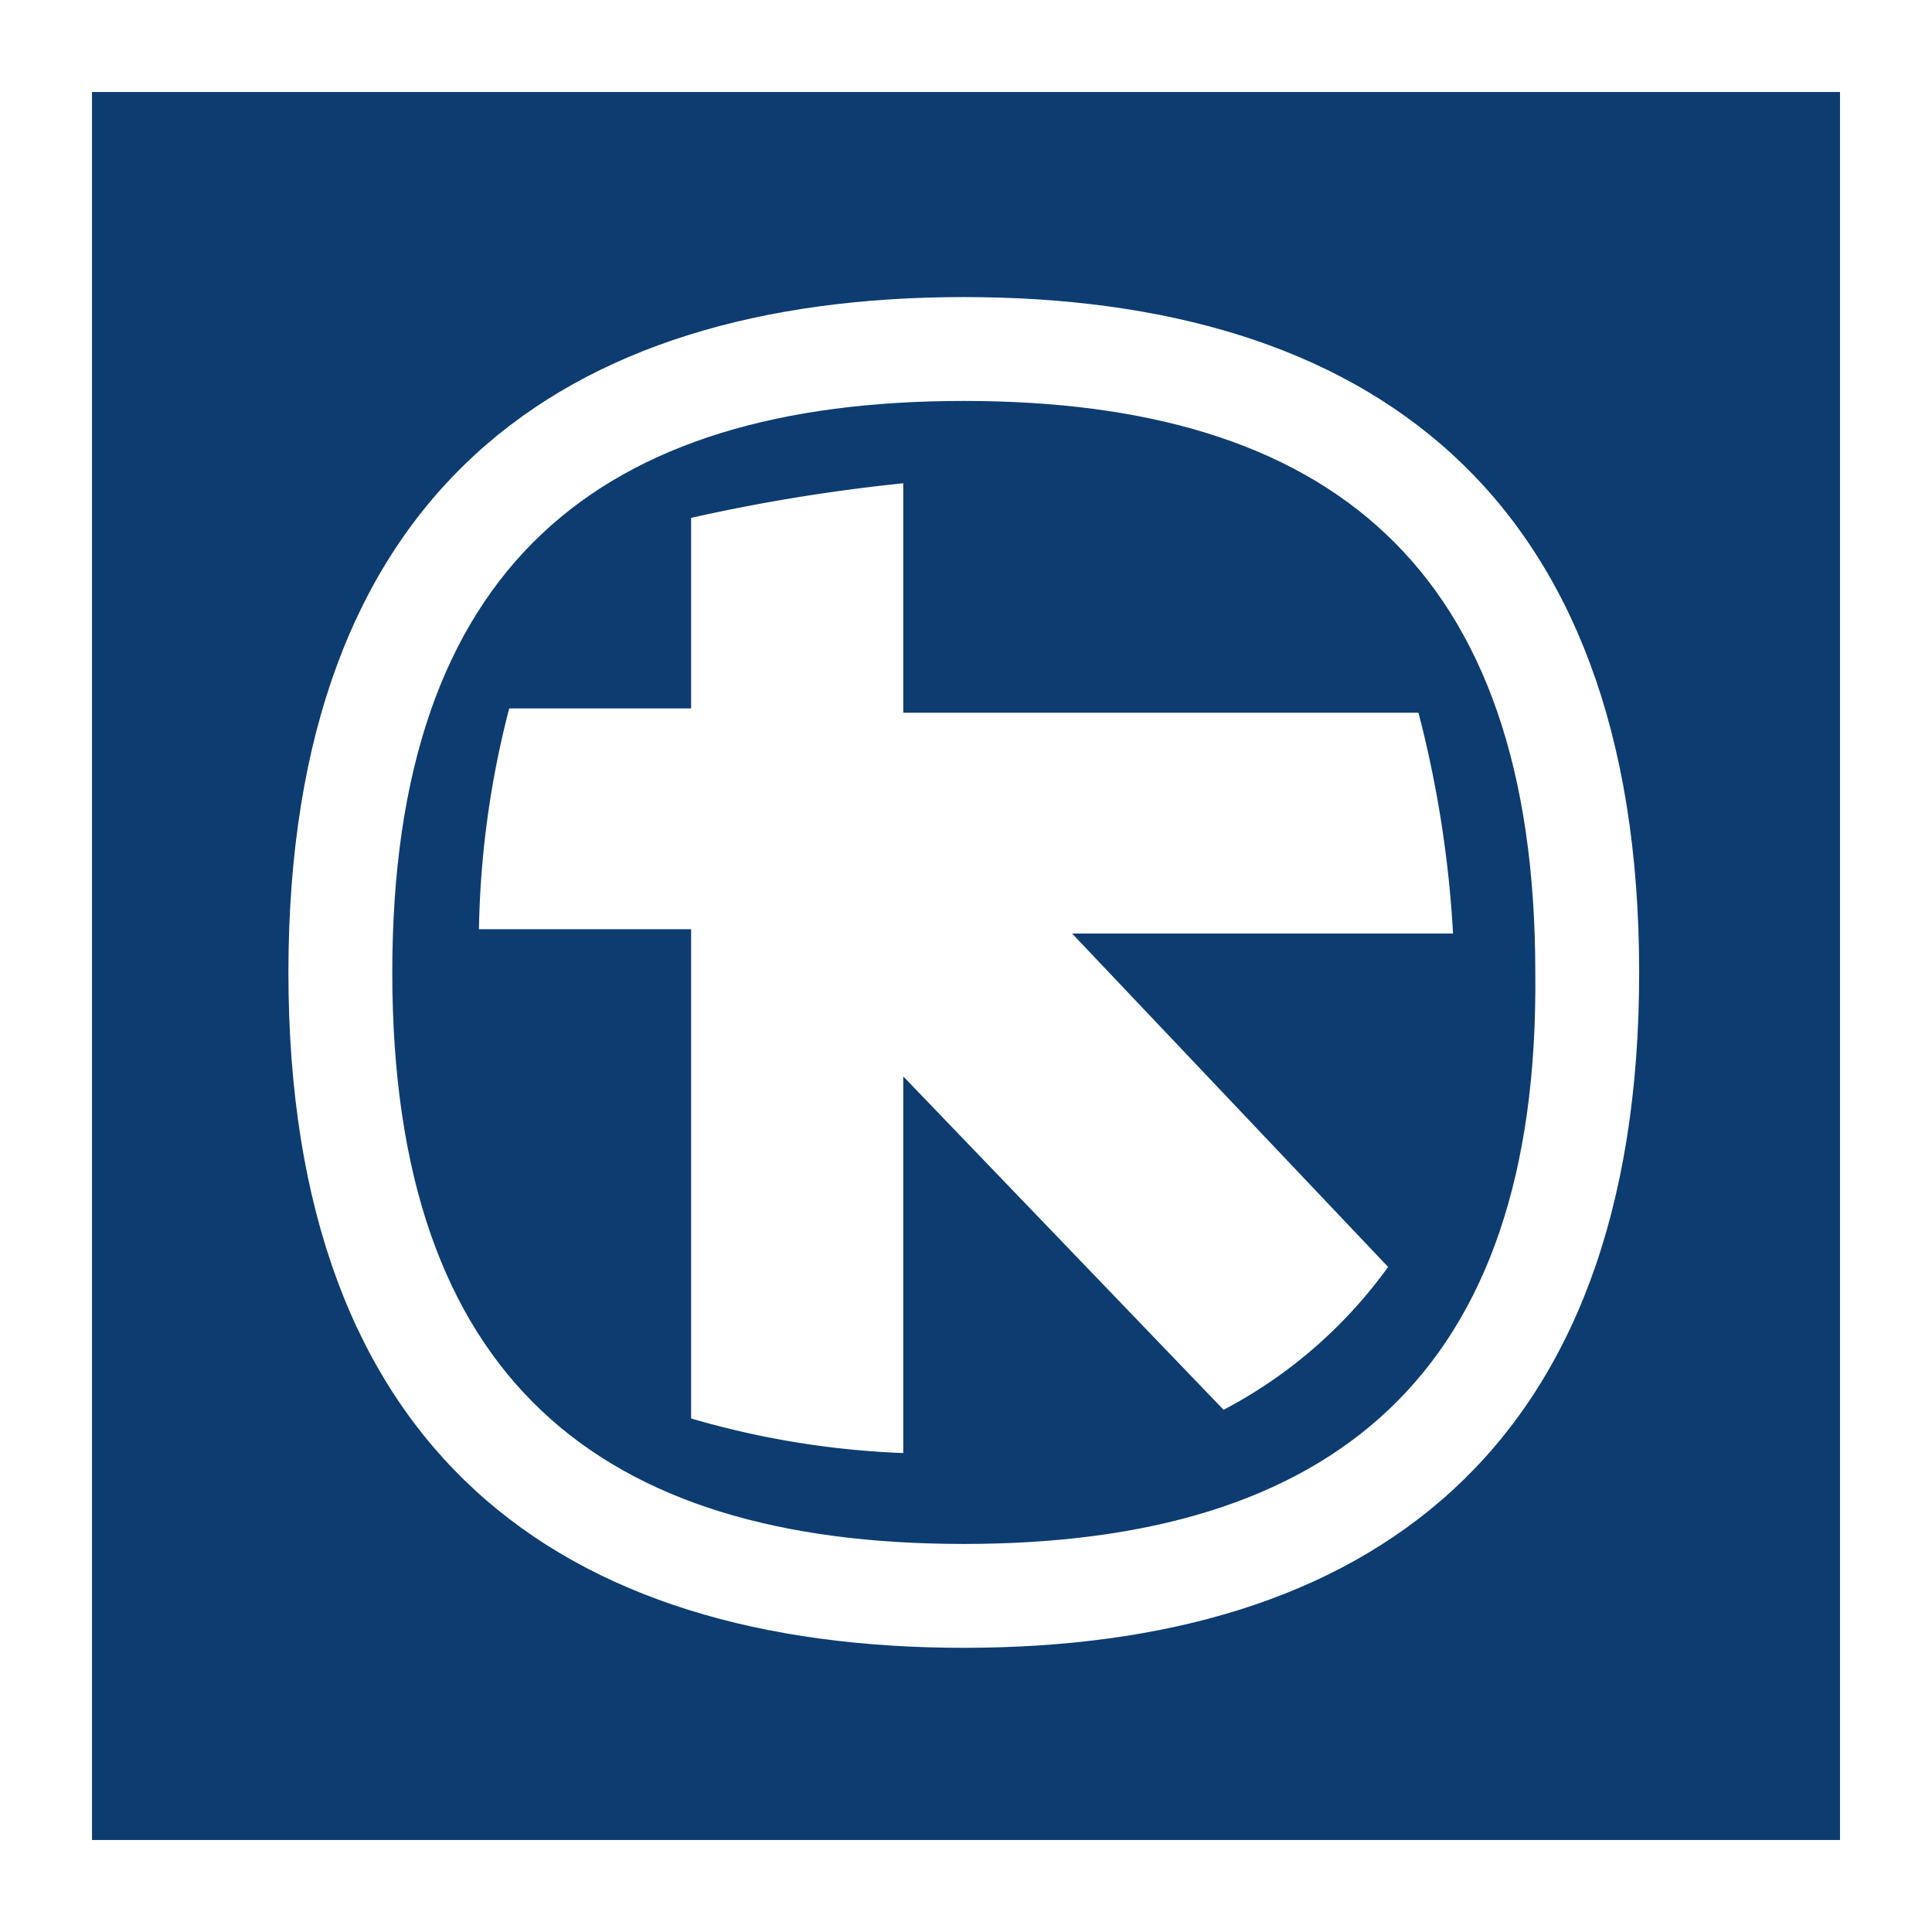 <svg xmlns="http://www.w3.org/2000/svg" id="AB_logo" data-name="AB logo" viewBox="0 0 21 21">
    <rect x="0" y="0" width="21" height="21" fill="#808080" stroke="none"/>
    <defs>
        <style>
            .cls-1{fill:#0d3c70;stroke:#fff;stroke-miterlimit:10}.cls-2{fill:#fff}
        </style>
    </defs>
    <path id="Path_252" d="M20.5 20.5V.5H.5v20z" class="cls-1" data-name="Path 252"/>
    <path id="Path_253" d="M13.441 6.3C9.065 6.3 6.1 8.418 6.1 13.641s2.965 7.341 7.341 7.341 7.341-2.118 7.341-7.341S17.818 6.3 13.441 6.3zm0 13.553c-3.953 0-6.212-1.788-6.212-6.212s2.259-6.212 6.212-6.212 6.212 1.788 6.212 6.212c.047 4.377-2.212 6.212-6.212 6.212z" class="cls-2" data-name="Path 253" transform="translate(-2.965 -3.071)"/>
    <path id="Path_254" d="M12.806 10.976v2.071h-1.977a10.177 10.177 0 0 0-.329 2.4h2.306v5.318a9.447 9.447 0 0 0 2.306.376v-4.094l3.482 3.624a5.157 5.157 0 0 0 1.788-1.553l-3.435-3.624h4.141a12.207 12.207 0 0 0-.376-2.4h-5.6V10.6a19.659 19.659 0 0 0-2.306.376z" class="cls-2" data-name="Path 254" transform="translate(-5.294 -5.347)"/>
</svg>
